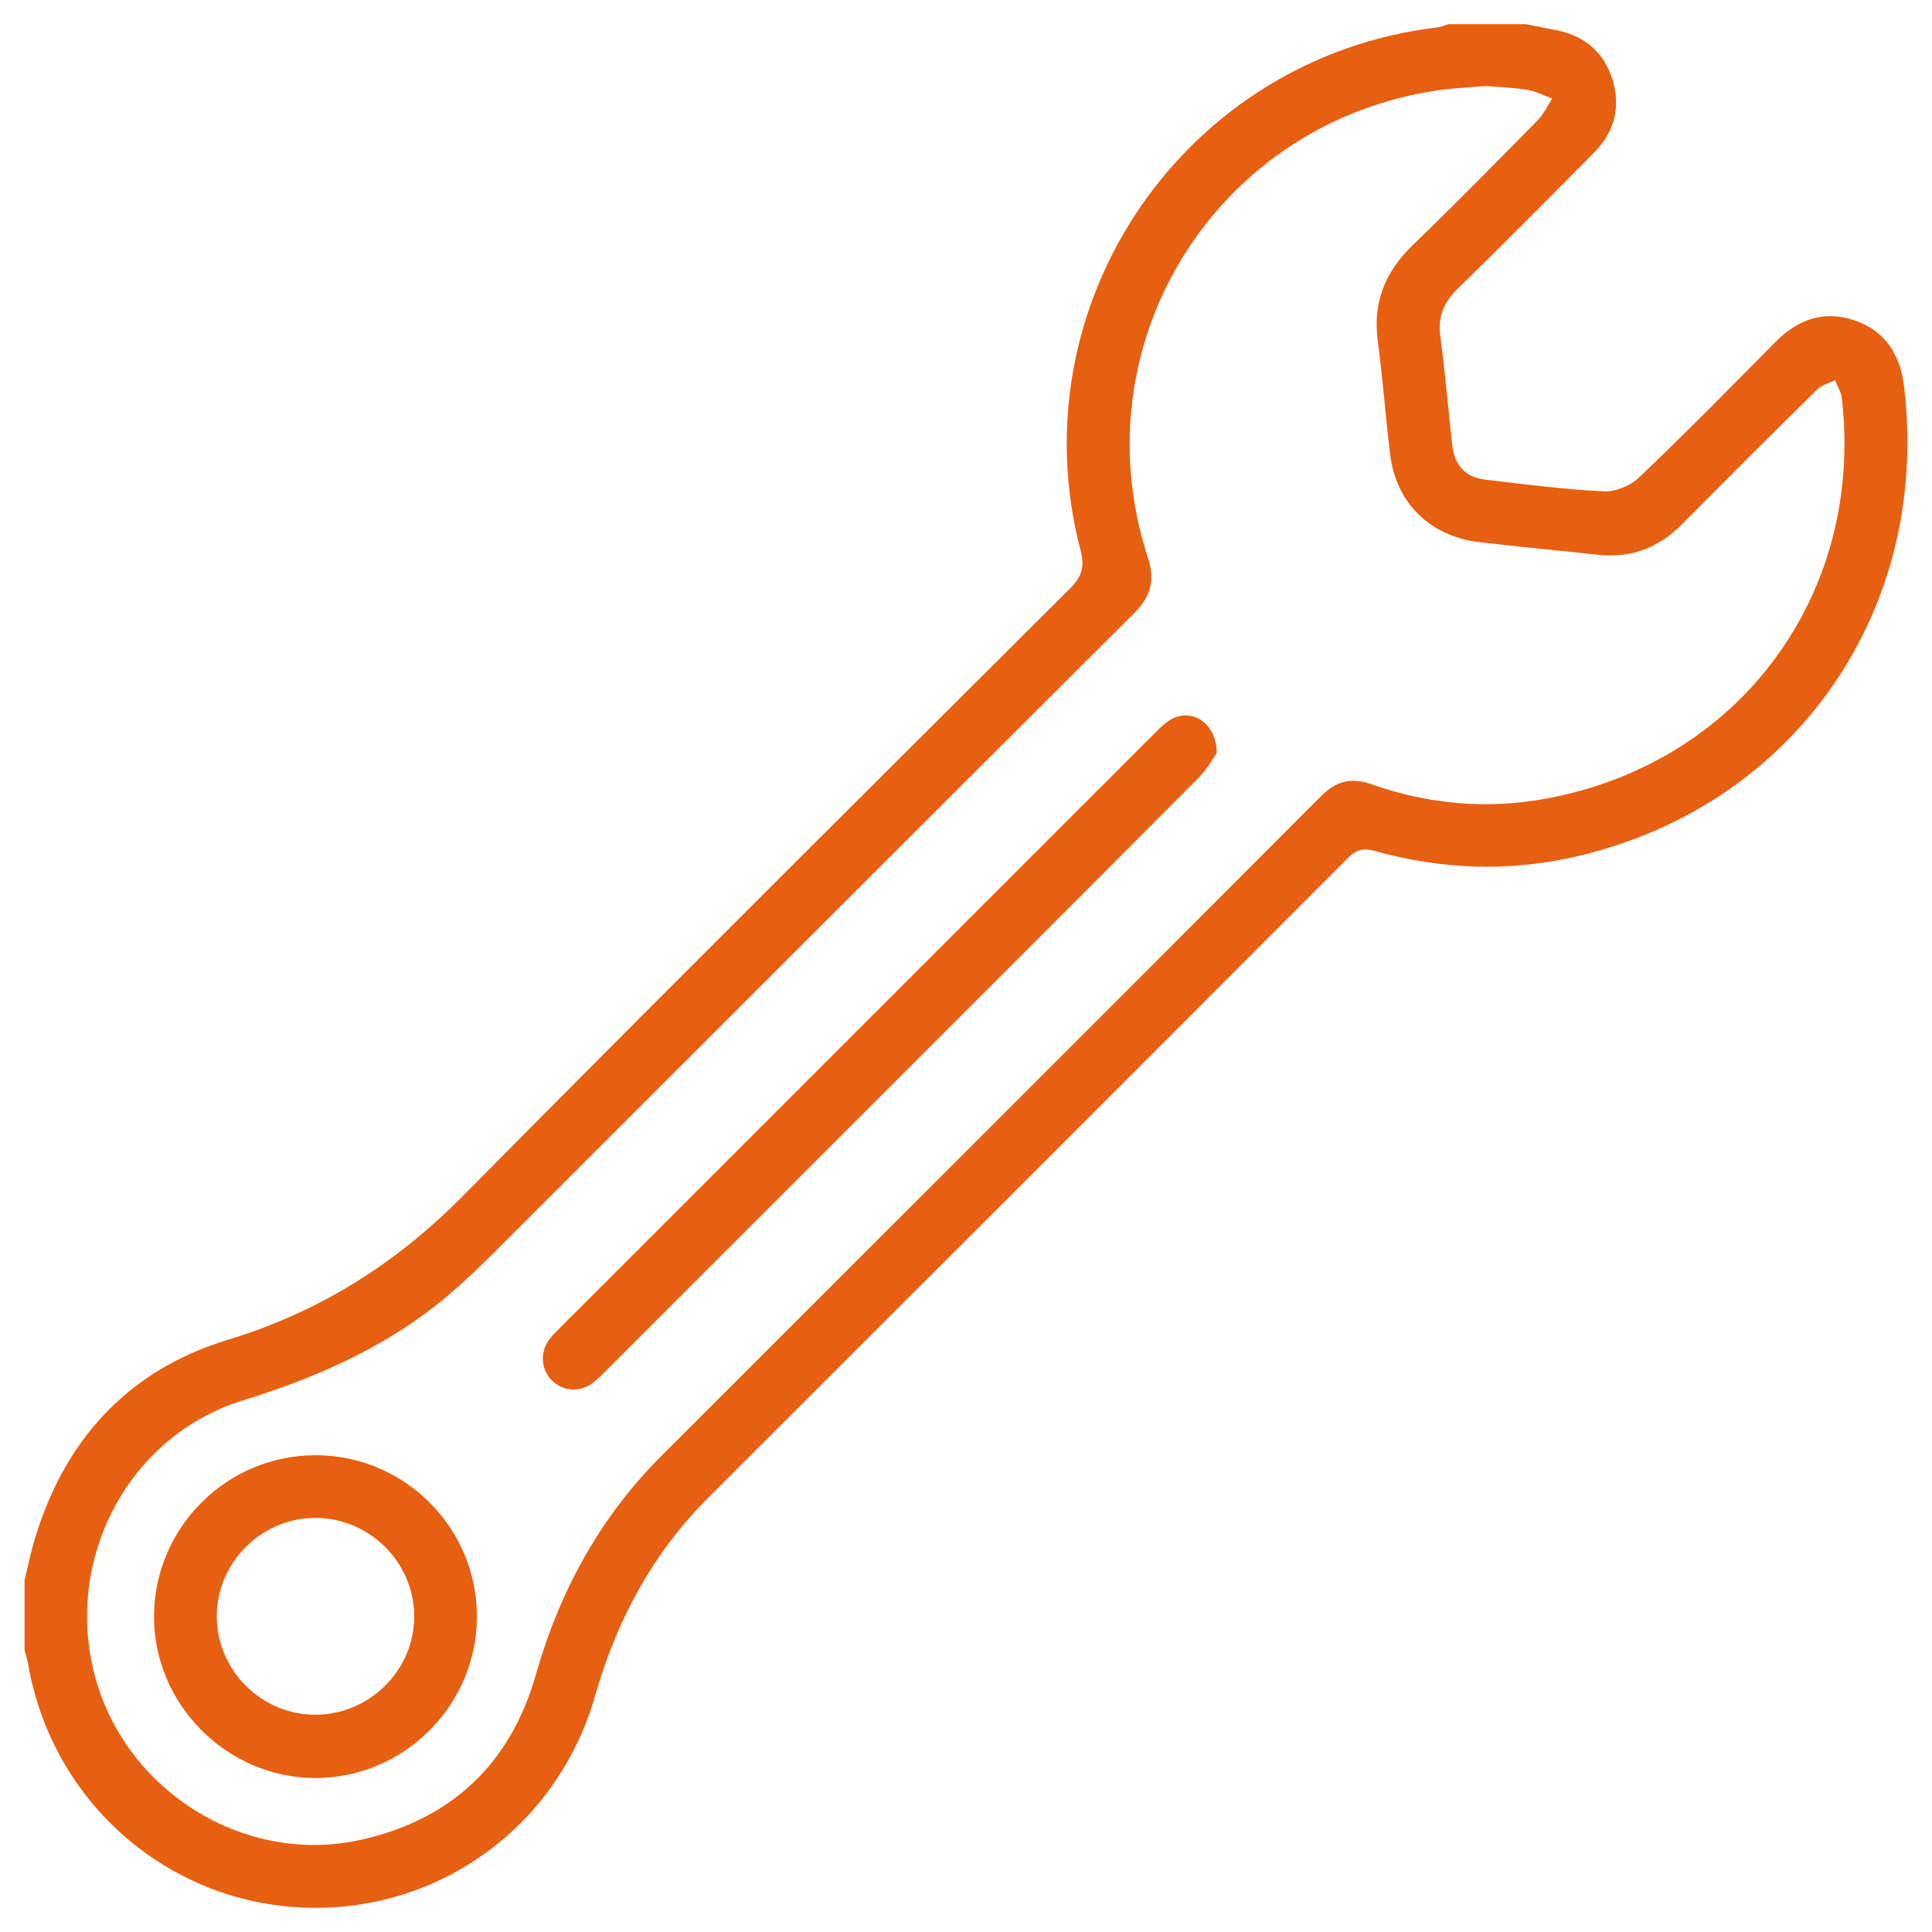 <?xml version="1.0" encoding="UTF-8"?>
<svg id="Calque_1" data-name="Calque 1" xmlns="http://www.w3.org/2000/svg" viewBox="0 0 1080 1080">
  <defs>
    <style>
      .cls-1 {
        fill: #e75f10;
        stroke-width: 0px;
      }
    </style>
  </defs>
  <path class="cls-1" d="m13.73,883.39c1.67-6.9,3.08-13.88,5.04-20.7,16.37-56.79,52.02-96.49,108.54-113.7,51.26-15.6,93.92-42.48,131.43-80.41,112.51-113.77,226-226.57,339.33-339.52,6.56-6.54,8.46-12,6.01-21.31-36.23-137.94,58.23-275.92,199.78-292.48,1.95-.23,3.82-1.17,5.72-1.77,14.4,0,28.79,0,43.19,0,5.99,1.18,11.99,2.31,17.97,3.55,15.45,3.2,25.94,12.5,30.58,27.32,4.78,15.24,1.29,29.28-10.04,40.73-25.3,25.57-50.63,51.12-76.38,76.25-7.79,7.6-11.23,15.53-9.78,26.48,2.71,20.36,4.41,40.85,6.73,61.26,1.26,11.06,7.45,17.76,18.27,19.03,22.1,2.6,44.22,5.46,66.42,6.57,6.53.33,14.93-3.21,19.76-7.82,25.77-24.6,50.8-49.97,75.82-75.34,12.68-12.87,27.28-18.36,44.69-12.39,17.46,5.99,25.52,19.52,27.62,37.32,14.86,125.54-62.04,235.11-184.7,262.63-37.1,8.33-74.18,6.9-110.77-3.29-6.39-1.78-10.44-1.2-15.3,3.68-119.07,119.32-238.27,238.51-357.57,357.59-31.33,31.27-51.36,68.66-63.46,110.99-21.27,74.42-89.99,122.83-166.47,118.11-75.38-4.65-137.42-60.71-150.42-135.88-.46-2.65-1.33-5.22-2.01-7.83,0-13.02,0-26.05,0-39.07ZM830.66,48.03c-9.73.93-20.39,1.32-30.83,3.06-121.95,20.24-196.51,142.46-158.3,260.14,4.34,13.38,1.89,22.18-7.85,31.88-119.73,119.23-239.13,238.81-358.65,358.24-7.02,7.02-14.26,13.85-21.74,20.38-34.2,29.86-74.39,47.75-117.47,61.08-64.07,19.82-100.29,88.76-82.74,154.22,17.26,64.41,83.73,105.86,148.55,91.46,50.46-11.21,83.67-42.33,97.86-92.16,13.32-46.78,35.77-88,70.22-122.45,122.88-122.87,245.87-245.63,368.6-368.65,8.6-8.62,16.77-10.87,28.44-6.77,31.59,11.1,64.23,14.06,97.24,8.03,108.54-19.84,178.25-114.27,165.6-224.01-.39-3.43-2.5-6.65-3.81-9.98-3.39,1.72-7.48,2.74-10.06,5.28-25.39,25.02-50.58,50.24-75.72,75.51-12.9,12.96-28.22,18.84-46.52,16.85-22.13-2.41-44.31-4.46-66.42-7.06-27.68-3.25-46.7-21.94-49.98-49.13-2.54-21.08-4.1-42.29-6.9-63.33-2.86-21.51,4.09-38.65,19.53-53.56,23.66-22.86,46.73-46.34,69.82-69.78,3.37-3.42,5.46-8.09,8.14-12.18-4.53-1.67-8.93-4.03-13.6-4.83-7.4-1.27-14.97-1.48-23.41-2.22Z"/>
  <path class="cls-1" d="m680.16,420.95c-2.11,2.94-5.28,8.94-9.85,13.54-61.13,61.42-122.45,122.64-183.72,183.92-49.16,49.16-98.32,98.33-147.5,147.48-2.66,2.66-5.28,5.45-8.32,7.6-7.19,5.08-16.6,4.06-22.49-2.06-5.87-6.1-6.49-15.48-1.3-22.58,1.6-2.19,3.62-4.1,5.55-6.04,111.15-111.18,222.31-222.34,333.51-333.48,2.64-2.64,5.4-5.4,8.61-7.2,11.55-6.49,25.48,1.93,25.51,18.81Z"/>
  <path class="cls-1" d="m176.61,813.48c49.71.13,90.06,40.64,89.98,90.34-.08,49.54-40.91,90.22-90.42,90.1-49.39-.12-90.24-41.18-90.07-90.53.17-49.61,40.87-90.04,90.5-89.91Zm-.77,35.04c-30.07.23-54.83,25.28-54.66,55.29.17,30.11,25.06,54.81,55.18,54.74,30.59-.07,55.66-25.42,55.18-55.78-.48-30.06-25.55-54.48-55.69-54.25Z"/>
</svg>
